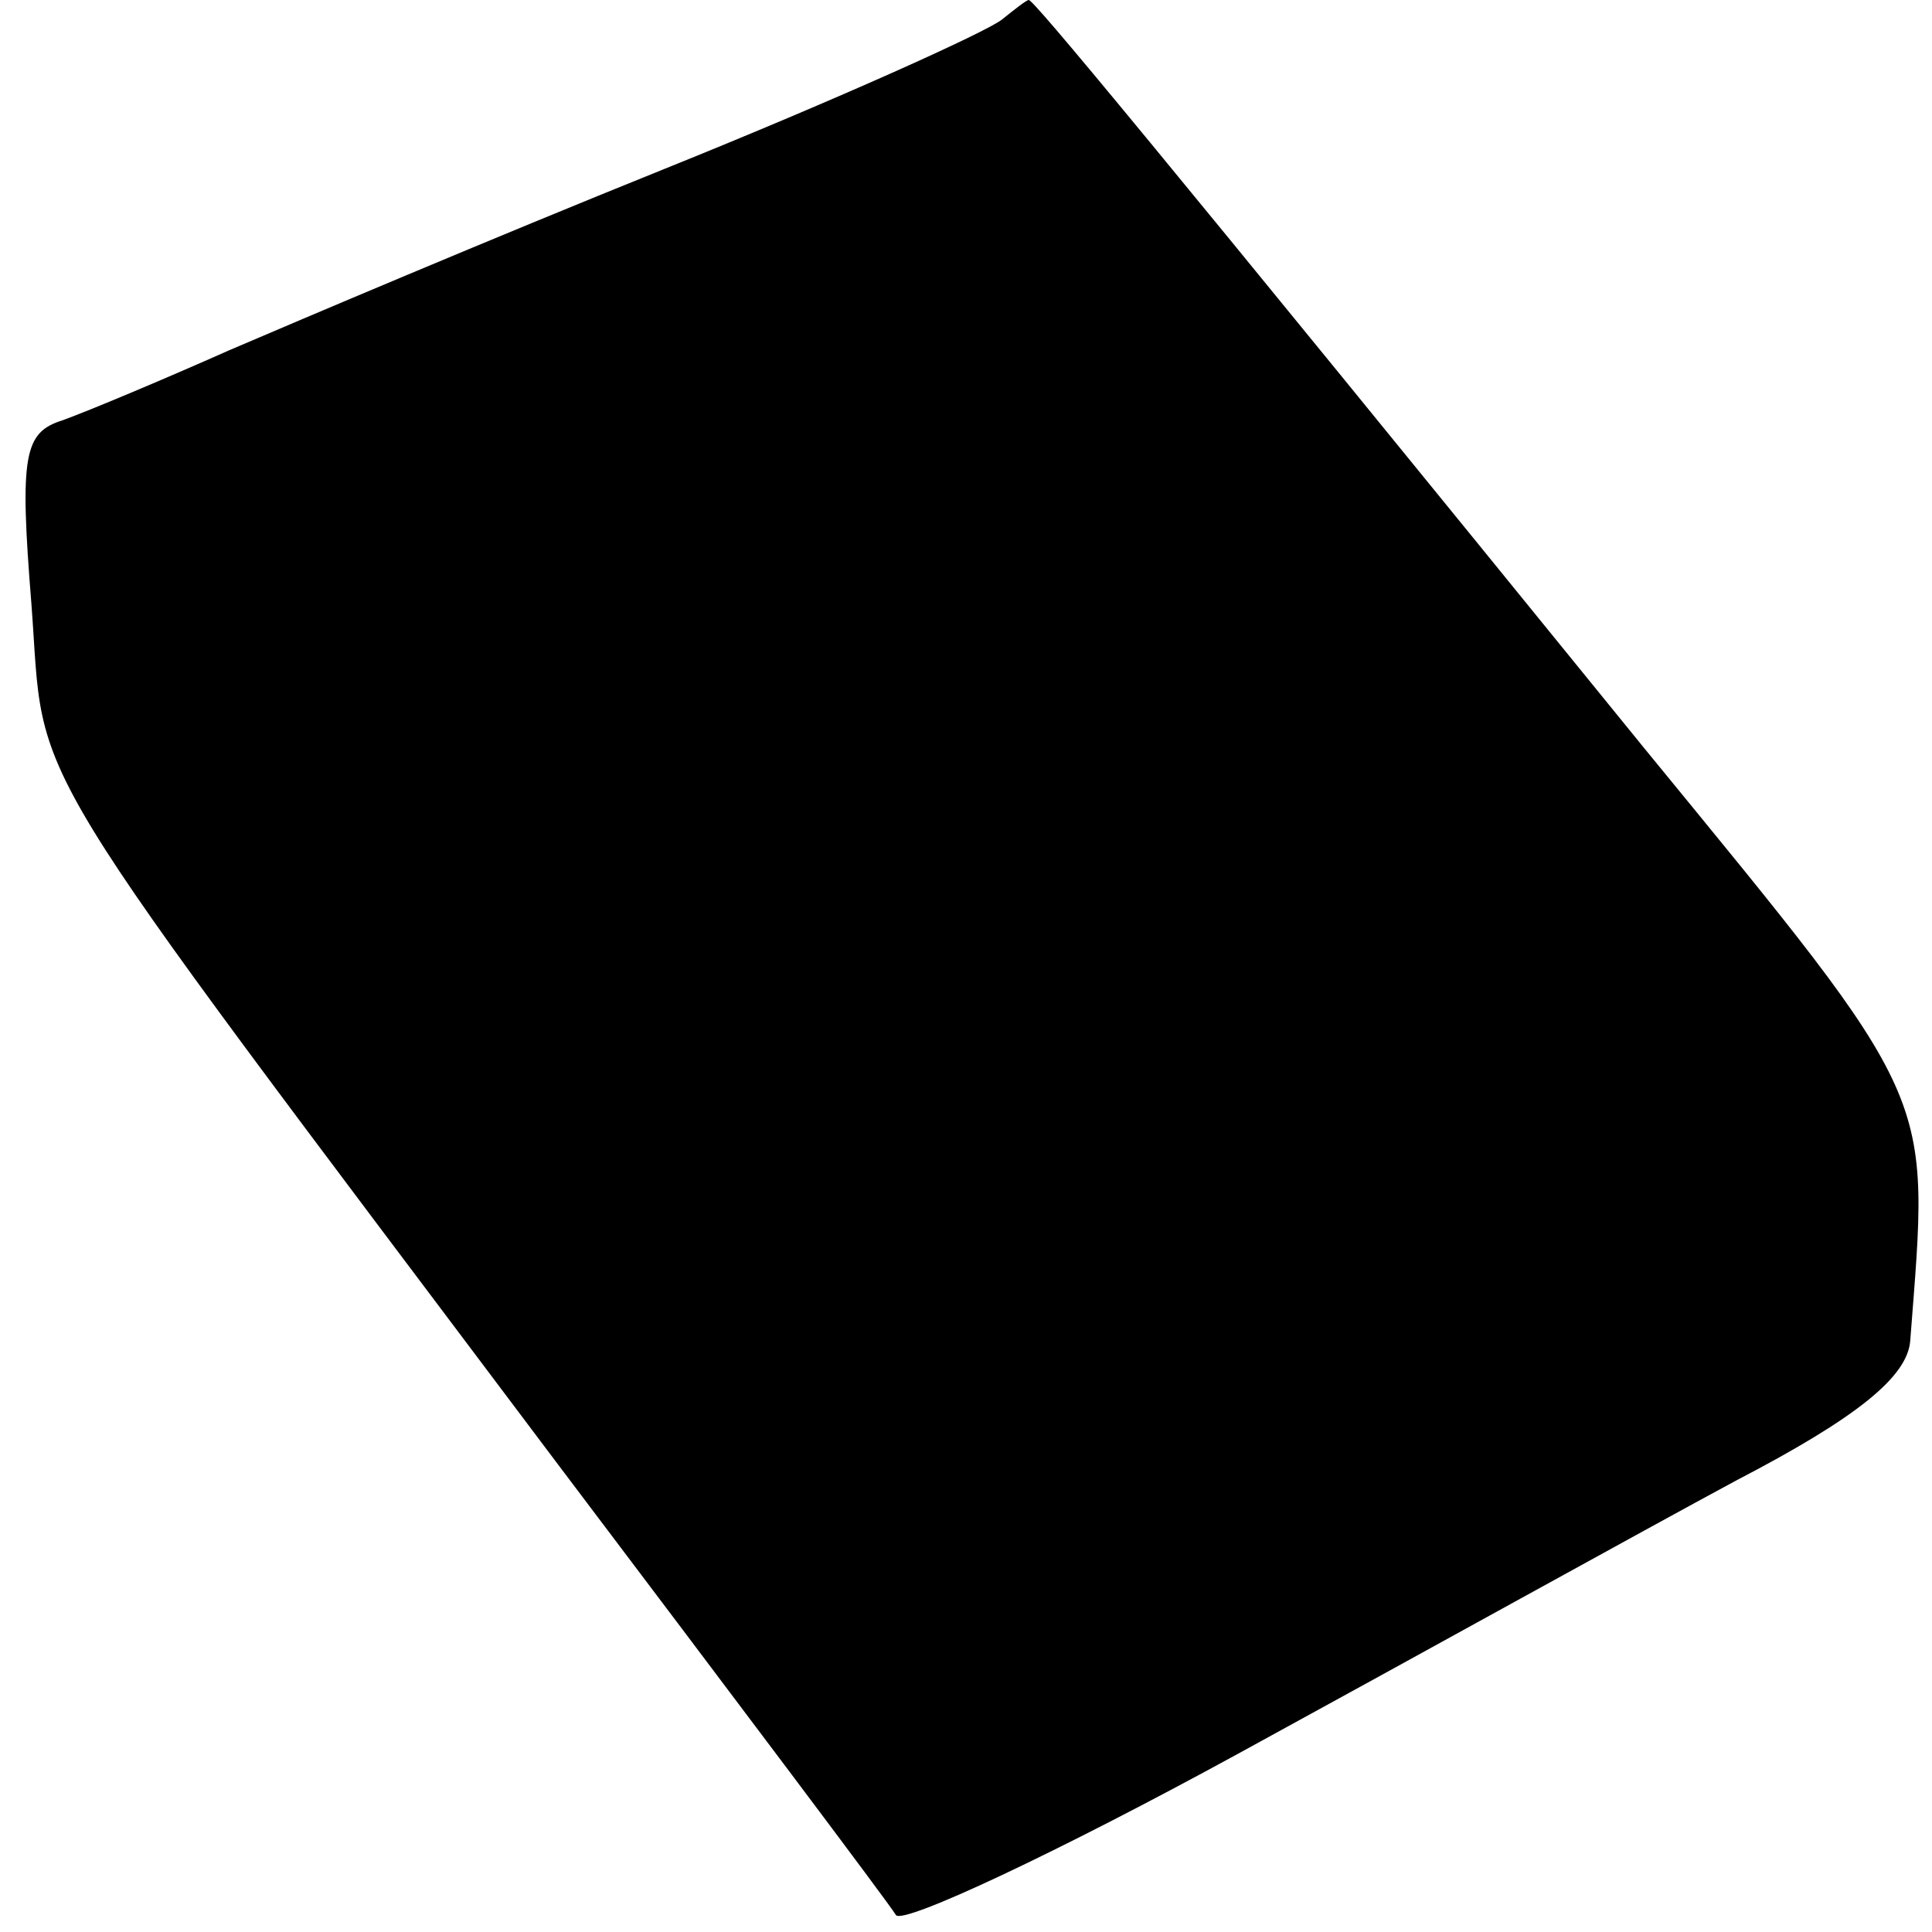 <?xml version="1.0" standalone="no"?>
<!DOCTYPE svg PUBLIC "-//W3C//DTD SVG 20010904//EN"
 "http://www.w3.org/TR/2001/REC-SVG-20010904/DTD/svg10.dtd">
<svg version="1.0" xmlns="http://www.w3.org/2000/svg"
 width="80pt" height="80pt" viewBox="0 0 80 80"
 preserveAspectRatio="xMidYMid meet">
<g transform="translate(0,80) scale(0.1,-0.1)"
fill="#000000" stroke="none">
<path d="M415 792 c-6 -5 -68 -33 -140 -62 -72 -29 -152 -63 -180 -75 -27 -12
-58 -25 -69 -29 -16 -5 -18 -14 -13 -76 6 -79 -10 -53 217 -355 74 -98 138
-183 141 -188 3 -4 67 26 142 67 75 41 167 92 206 113 50 26 71 43 72 58 8
104 12 96 -110 245 -208 256 -253 310 -255 310 -1 0 -6 -4 -11 -8z"/>
</g>
</svg>

